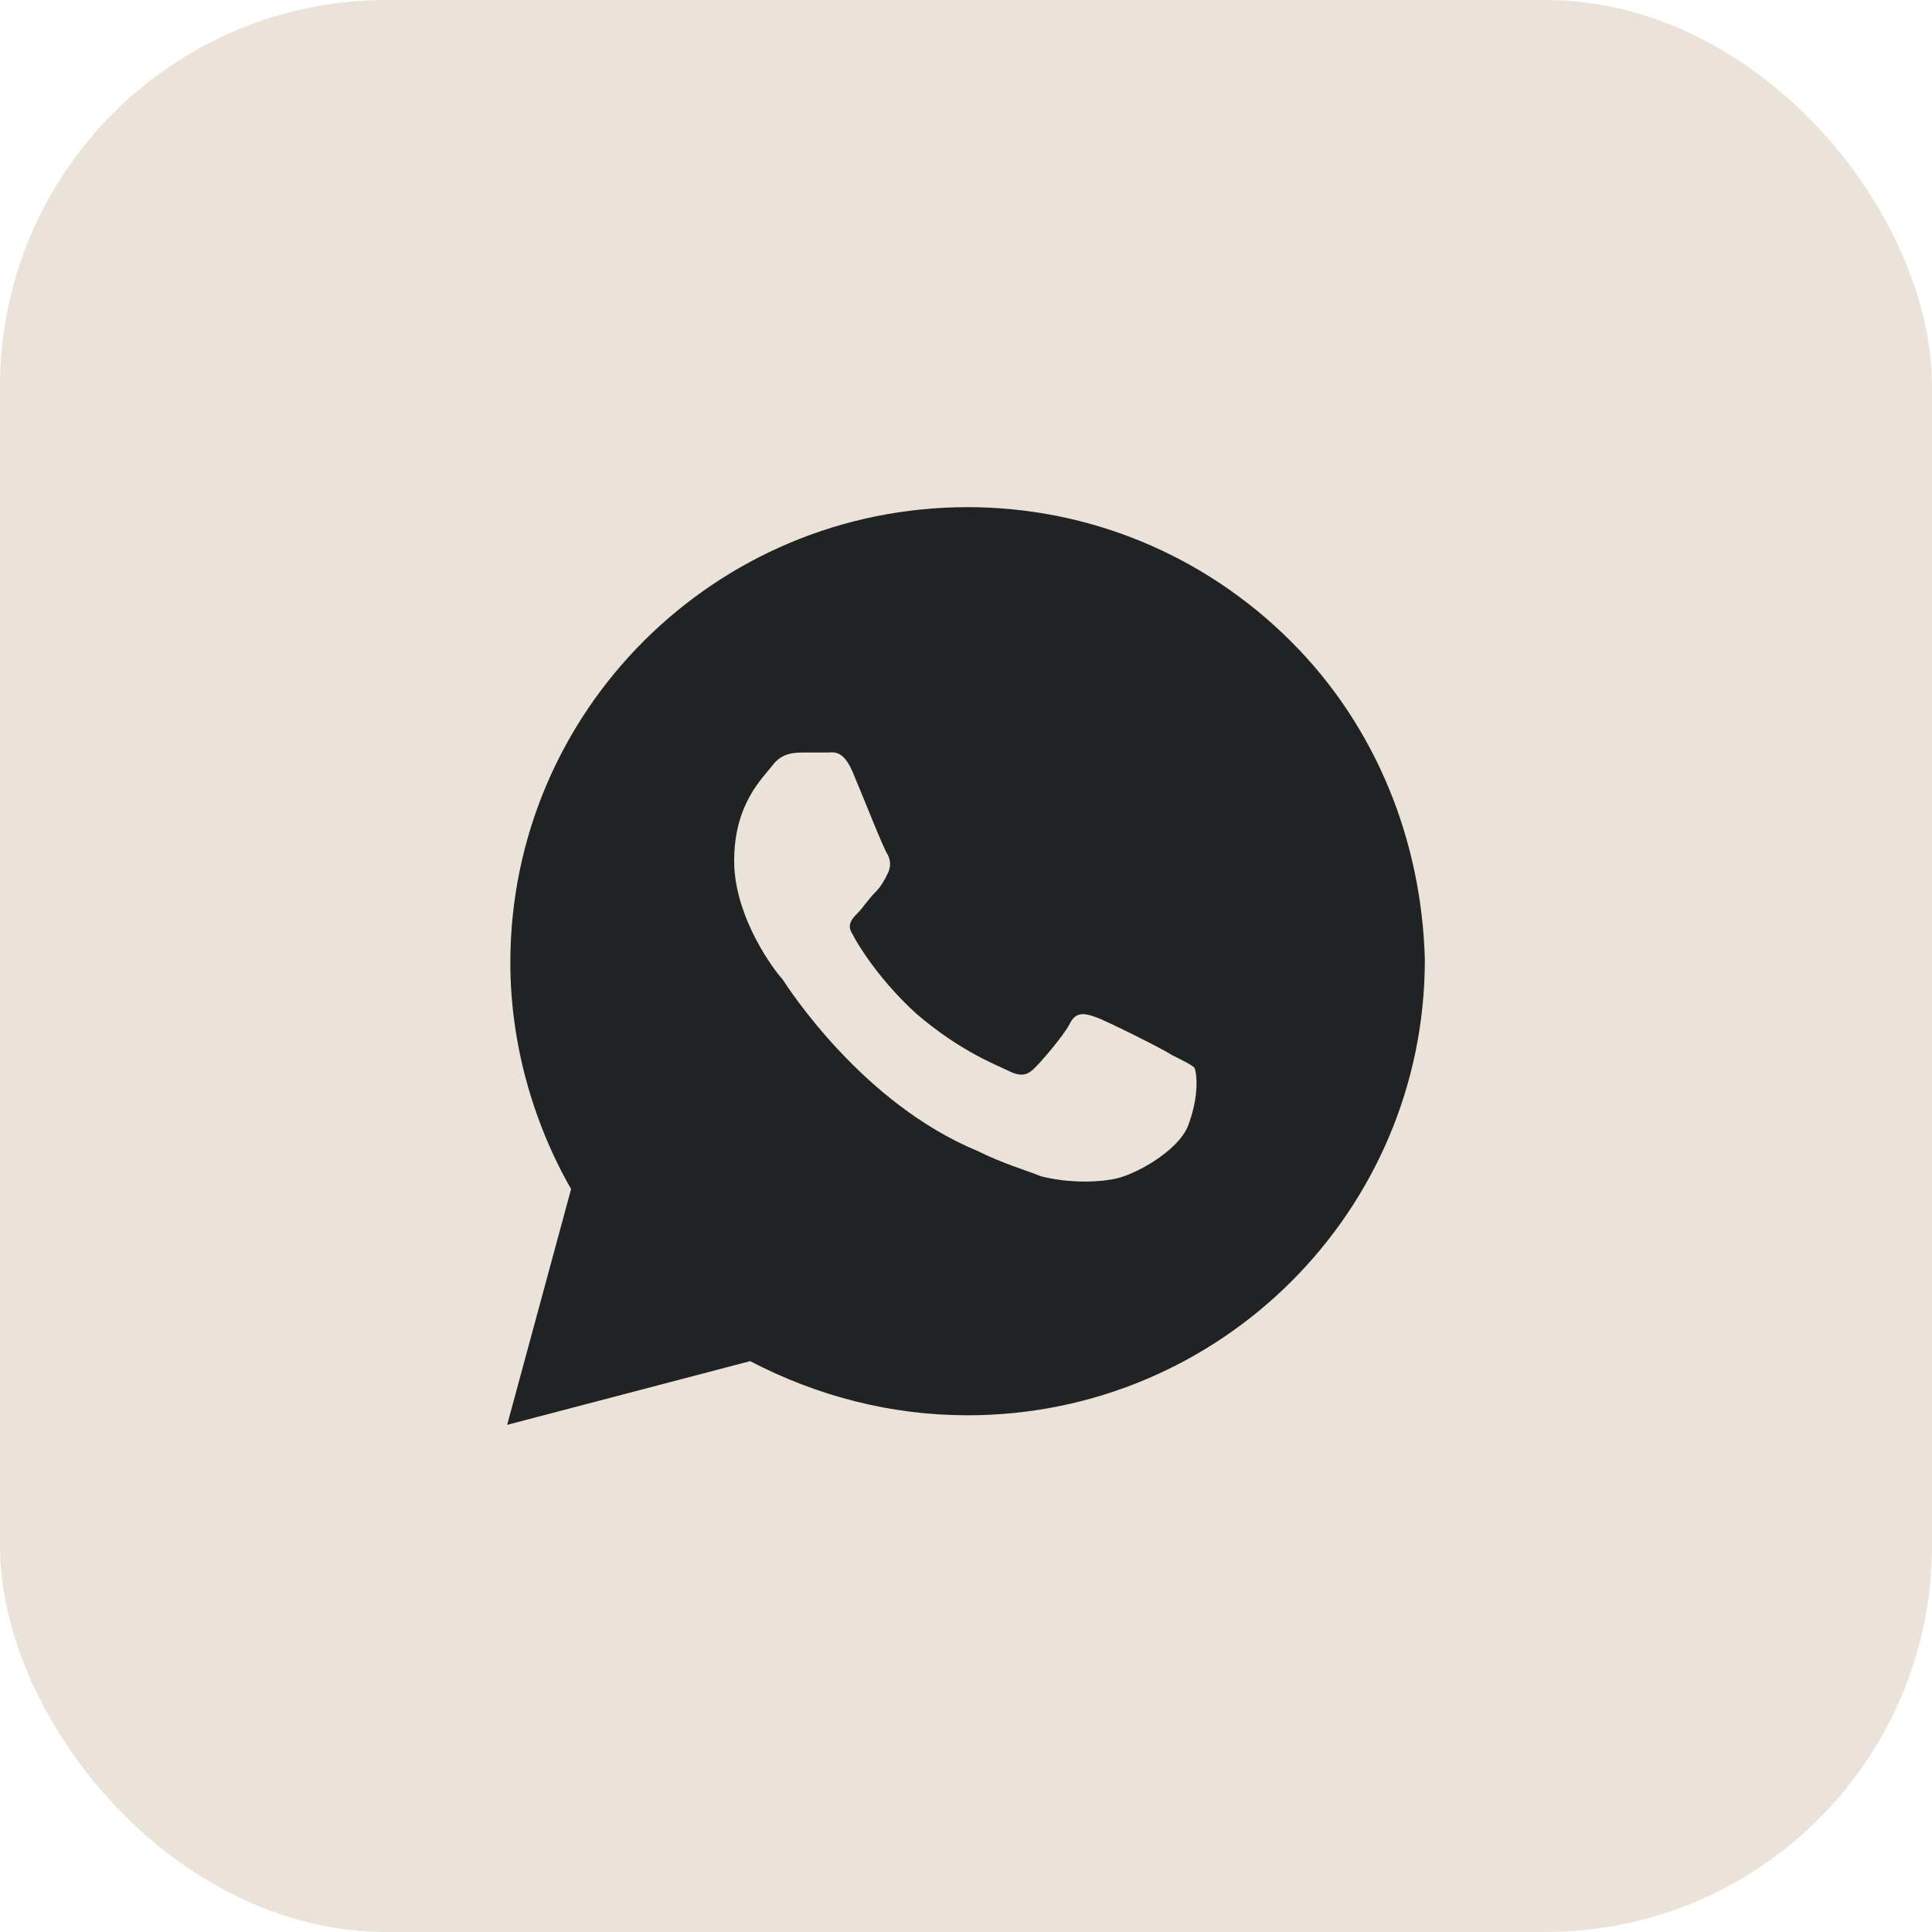 <?xml version="1.0" encoding="UTF-8"?> <svg xmlns="http://www.w3.org/2000/svg" width="40" height="40" viewBox="0 0 40 40" fill="none"><rect width="40" height="40" rx="8" fill="#EBE3D9"></rect><path d="M26.72 13.271C24.932 11.49 22.549 10.5 20.033 10.5C14.803 10.5 10.566 14.722 10.566 19.934C10.566 21.583 11.03 23.233 11.824 24.618L10.5 29.5L15.531 28.181C16.922 28.906 18.444 29.302 20.033 29.302C25.263 29.302 29.5 25.08 29.5 19.868C29.434 17.427 28.507 15.052 26.72 13.271ZM24.601 23.299C24.402 23.826 23.476 24.354 23.012 24.42C22.615 24.486 22.085 24.486 21.556 24.354C21.225 24.222 20.761 24.09 20.232 23.826C17.848 22.837 16.326 20.462 16.193 20.264C16.061 20.132 15.2 19.01 15.2 17.823C15.2 16.635 15.796 16.108 15.995 15.844C16.193 15.58 16.458 15.58 16.657 15.58C16.789 15.58 16.988 15.58 17.12 15.58C17.253 15.58 17.451 15.514 17.65 15.976C17.848 16.438 18.312 17.625 18.378 17.691C18.444 17.823 18.444 17.955 18.378 18.087C18.312 18.219 18.246 18.351 18.113 18.483C17.981 18.615 17.848 18.812 17.782 18.878C17.65 19.01 17.517 19.142 17.65 19.34C17.782 19.604 18.246 20.33 18.974 20.99C19.901 21.781 20.629 22.045 20.894 22.177C21.159 22.309 21.291 22.243 21.423 22.111C21.556 21.979 22.019 21.451 22.152 21.188C22.284 20.924 22.483 20.99 22.681 21.056C22.88 21.122 24.071 21.715 24.27 21.847C24.535 21.979 24.667 22.045 24.733 22.111C24.8 22.309 24.8 22.771 24.601 23.299Z" fill="#212223"></path></svg> 
